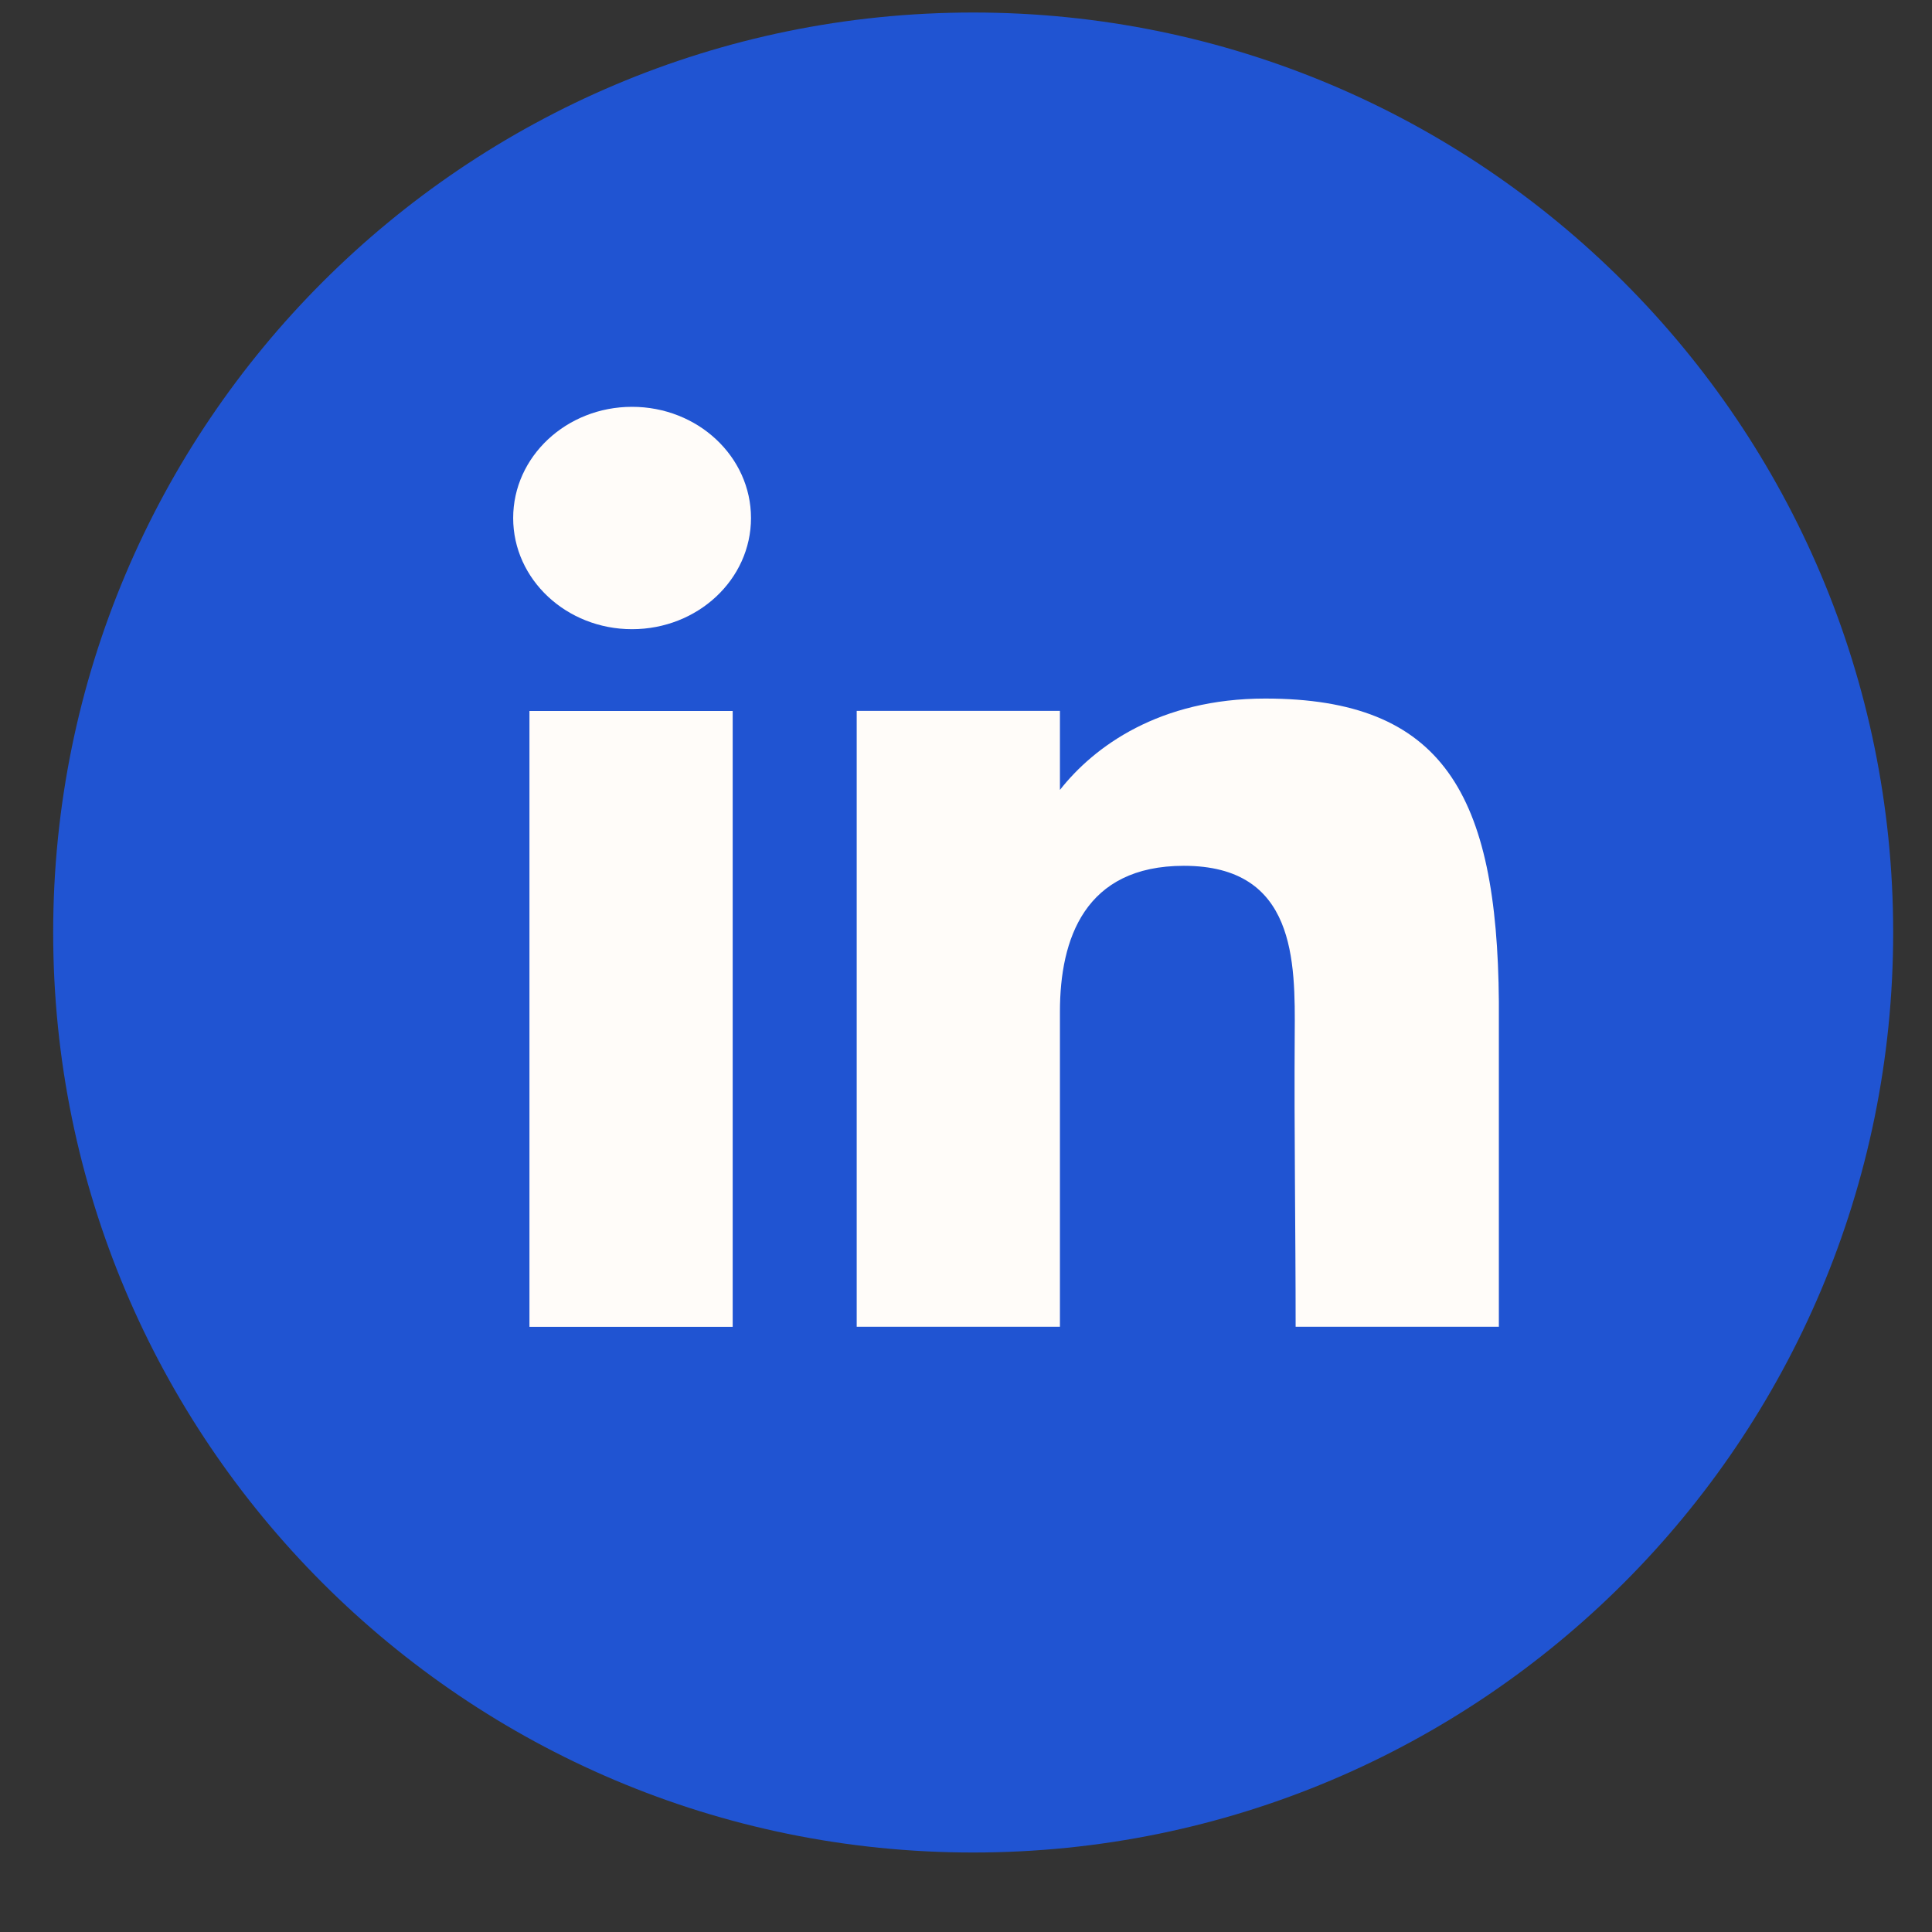 <svg width="21" height="21" viewBox="0 0 21 21" fill="none" xmlns="http://www.w3.org/2000/svg">
<rect x="0" y="0" width="21" height="21" fill="#333333" stroke="none"/>
<path d="M20.578 10.136C20.578 4.613 16.101 0.136 10.578 0.136C5.055 0.136 0.578 4.613 0.578 10.136C0.578 15.659 5.055 20.136 10.578 20.136C16.101 20.136 20.578 15.659 20.578 10.136Z" fill="#2054D2"/>
<path d="M8.163 5.631C8.163 6.298 7.584 6.839 6.87 6.839C6.157 6.839 5.578 6.298 5.578 5.631C5.578 4.963 6.157 4.422 6.87 4.422C7.584 4.422 8.163 4.963 8.163 5.631Z" fill="#FFFCF9"/>
<path d="M5.755 7.728H7.964V14.422H5.755V7.728Z" fill="#FFFCF9"/>
<path d="M11.521 7.727H9.312V14.421H11.521C11.521 14.421 11.521 12.314 11.521 10.996C11.521 10.205 11.791 9.411 12.868 9.411C14.086 9.411 14.079 10.446 14.073 11.248C14.066 12.296 14.083 13.366 14.083 14.421H16.292V10.888C16.274 8.632 15.686 7.593 13.752 7.593C12.603 7.593 11.892 8.114 11.521 8.586V7.727Z" fill="#FFFCF9"/>
</svg>